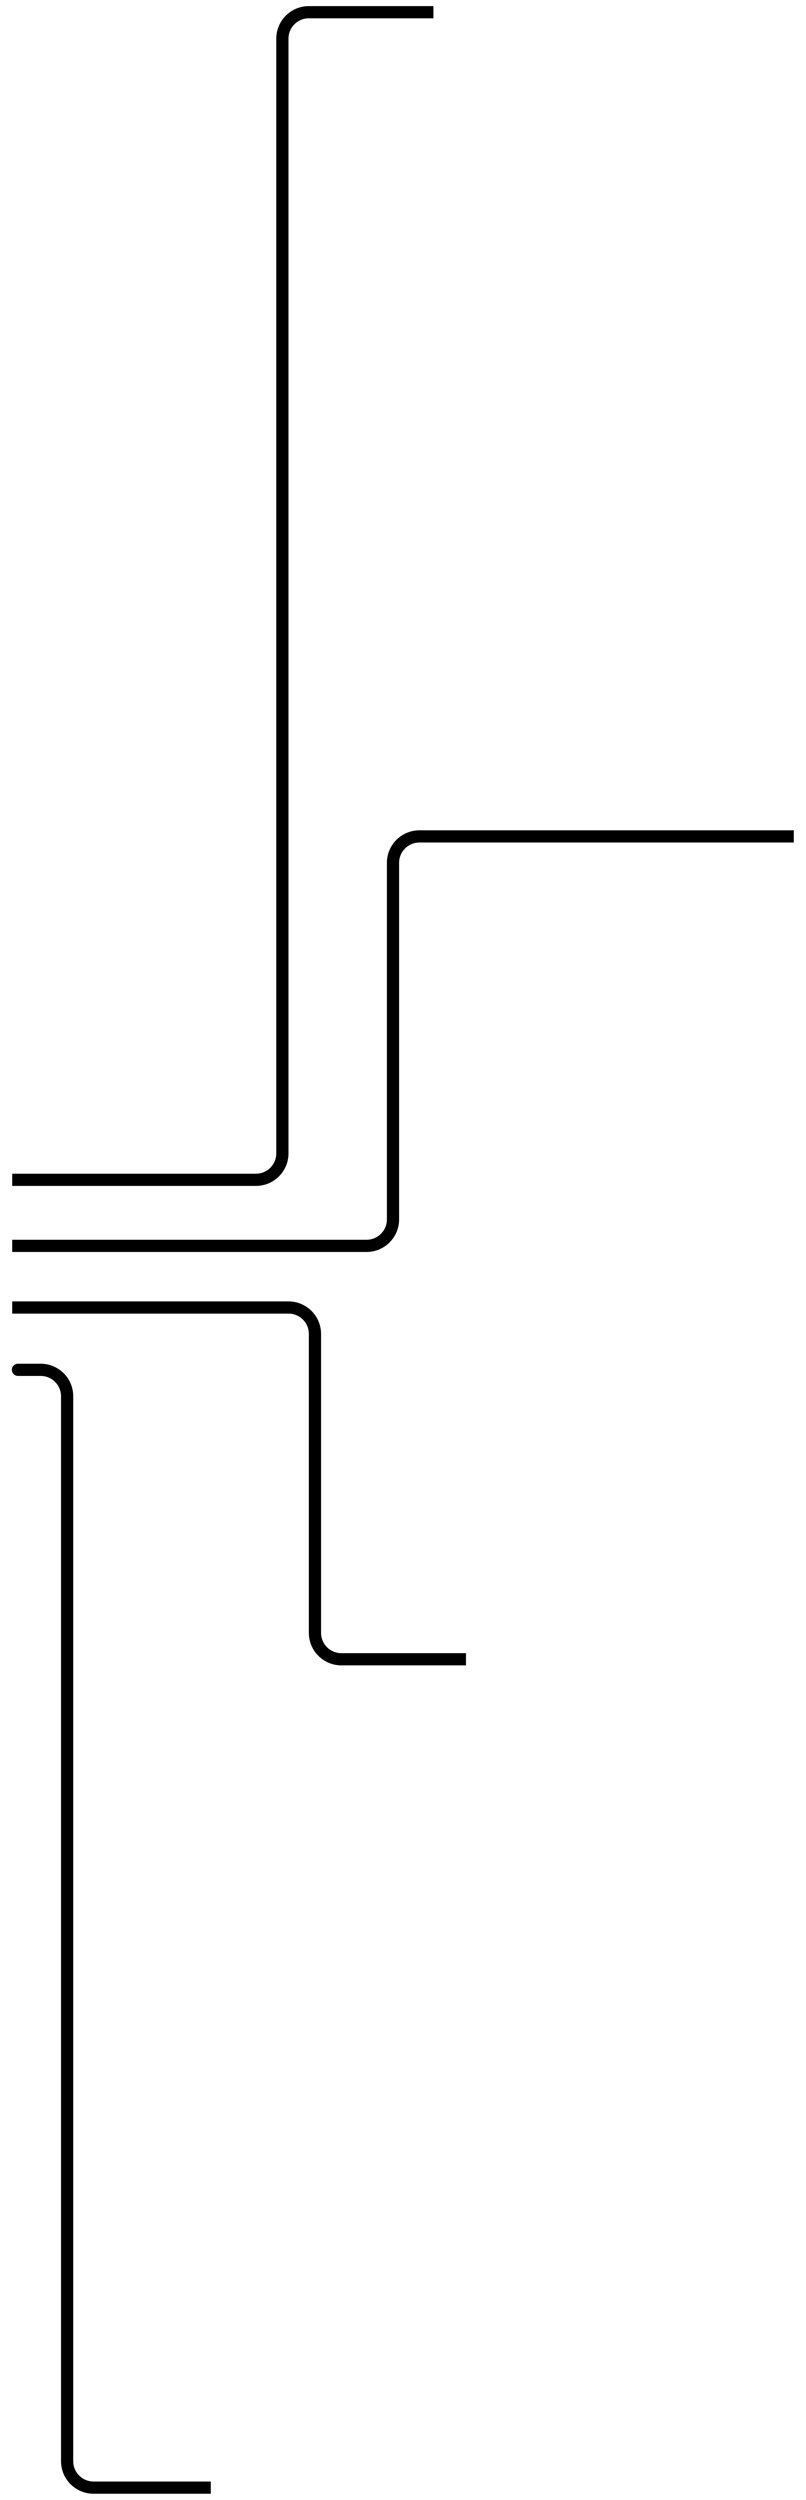 <?xml version="1.0" encoding="UTF-8"?> <svg xmlns="http://www.w3.org/2000/svg" viewBox="0 0 99.00 307.00" data-guides="{&quot;vertical&quot;:[],&quot;horizontal&quot;:[]}"><path fill="none" stroke="url(#tSvgGradientbd197290bd)" fill-opacity="1" stroke-width="1.5" stroke-opacity="1" id="tSvg9a96ec6ac4" title="Path 22" d="M1.5 144.89C45.812 144.89 -12.876 144.89 31.436 144.89C33.231 144.89 34.685 143.437 34.685 141.645C34.685 95.678 34.685 50.711 34.685 4.745C34.685 2.953 36.14 1.5 37.934 1.5C49.035 1.5 42.136 1.5 53.236 1.5"></path><path fill="none" stroke="url(#tSvgGradient359464ba51)" fill-opacity="1" stroke-width="1.5" stroke-opacity="1" id="tSvg101f65afcaa" title="Path 23" d="M1.5 160.572C45.812 160.572 -8.876 160.572 35.437 160.572C37.231 160.572 38.685 162.025 38.685 163.817C38.685 189.054 38.685 175.29 38.685 200.527C38.685 202.319 40.14 203.772 41.934 203.772C53.035 203.772 46.136 203.772 57.236 203.772"></path><path fill="none" stroke="url(#tSvgGradientbd752c69d1)" fill-opacity="1" stroke-width="1.5" stroke-opacity="1" id="tSvg1301ab19b27" title="Path 24" d="M2.5 168.225C2.332 168.225 1.164 168.225 4.996 168.225C6.79 168.225 8.245 169.678 8.245 171.47C8.245 232.398 8.245 241.327 8.245 302.255C8.245 304.047 9.699 305.5 11.494 305.5C16.292 305.5 21.091 305.5 25.89 305.5"></path><path fill="none" stroke="url(#tSvgGradient75d3f4ca60)" fill-opacity="1" stroke-width="1.5" stroke-opacity="1" id="tSvg112740c27f5" title="Path 25" d="M1.5 153.001C69.008 153.001 -22.485 153.001 45.023 153.001C46.818 153.001 48.272 151.549 48.272 149.757C48.272 141.825 48.272 113.894 48.272 105.962C48.272 104.17 49.727 102.717 51.522 102.717C68.848 102.717 80.174 102.717 97.5 102.717"></path><defs><linearGradient id="tSvgGradientbd197290bd" x1="49.173" x2="1.263" y1="162.869" y2="138.927" gradientUnits="userSpaceOnUse" gradientTransform=""><stop offset="0.00" stop-color="hsl(186.912,70.16%,48.63%)" stop-opacity="1.00" transform="translate(-6084, -4771)"></stop><stop offset="0.07" stop-color="hsl(186.588,70.04%,48.43%)" stop-opacity="1.00" transform="translate(-6084, -4771)"></stop><stop offset="0.13" stop-color="hsl(185.904,70.61%,48.04%)" stop-opacity="1.00" transform="translate(-6084, -4771)"></stop><stop offset="0.20" stop-color="hsl(184.572,70.95%,47.25%)" stop-opacity="1.00" transform="translate(-6084, -4771)"></stop><stop offset="0.27" stop-color="hsl(182.844,71.91%,46.08%)" stop-opacity="1.00" transform="translate(-6084, -4771)"></stop><stop offset="0.33" stop-color="hsl(180,73.45%,44.31%)" stop-opacity="1.00" transform="translate(-6084, -4771)"></stop><stop offset="0.40" stop-color="hsl(177.192,76%,44.12%)" stop-opacity="1.00" transform="translate(-6084, -4771)"></stop><stop offset="0.47" stop-color="hsl(174.204,78.57%,43.92%)" stop-opacity="1.00" transform="translate(-6084, -4771)"></stop><stop offset="0.53" stop-color="hsl(171.144,82.06%,43.73%)" stop-opacity="1.00" transform="translate(-6084, -4771)"></stop><stop offset="0.60" stop-color="hsl(168.516,84.68%,43.53%)" stop-opacity="1.00" transform="translate(-6084, -4771)"></stop><stop offset="0.67" stop-color="hsl(166.32,87.33%,43.33%)" stop-opacity="1.00" transform="translate(-6084, -4771)"></stop><stop offset="0.73" stop-color="hsl(164.232,90%,43.14%)" stop-opacity="1.00" transform="translate(-6084, -4771)"></stop><stop offset="0.80" stop-color="hsl(162.972,91.78%,42.94%)" stop-opacity="1.00" transform="translate(-6084, -4771)"></stop><stop offset="0.87" stop-color="hsl(161.964,92.69%,42.94%)" stop-opacity="1.00" transform="translate(-6084, -4771)"></stop><stop offset="0.93" stop-color="hsl(161.568,93.61%,42.94%)" stop-opacity="1.00" transform="translate(-6084, -4771)"></stop><stop offset="1.00" stop-color="hsl(161.28,93.61%,42.94%)" stop-opacity="1.00" transform="translate(-6084, -4771)"></stop></linearGradient><linearGradient id="tSvgGradient359464ba51" x1="52.859" x2="3.536" y1="155.156" y2="176.424" gradientUnits="userSpaceOnUse" gradientTransform=""><stop offset="0.00" stop-color="hsl(186.912,70.16%,48.63%)" stop-opacity="1.00" transform="translate(-6084, -4771)"></stop><stop offset="0.07" stop-color="hsl(186.588,70.04%,48.43%)" stop-opacity="1.00" transform="translate(-6084, -4771)"></stop><stop offset="0.13" stop-color="hsl(185.904,70.61%,48.04%)" stop-opacity="1.00" transform="translate(-6084, -4771)"></stop><stop offset="0.20" stop-color="hsl(184.572,70.95%,47.25%)" stop-opacity="1.00" transform="translate(-6084, -4771)"></stop><stop offset="0.27" stop-color="hsl(182.844,71.91%,46.08%)" stop-opacity="1.00" transform="translate(-6084, -4771)"></stop><stop offset="0.33" stop-color="hsl(180,73.45%,44.31%)" stop-opacity="1.00" transform="translate(-6084, -4771)"></stop><stop offset="0.40" stop-color="hsl(177.192,76%,44.12%)" stop-opacity="1.00" transform="translate(-6084, -4771)"></stop><stop offset="0.47" stop-color="hsl(174.204,78.57%,43.92%)" stop-opacity="1.00" transform="translate(-6084, -4771)"></stop><stop offset="0.53" stop-color="hsl(171.144,82.06%,43.73%)" stop-opacity="1.00" transform="translate(-6084, -4771)"></stop><stop offset="0.60" stop-color="hsl(168.516,84.68%,43.53%)" stop-opacity="1.00" transform="translate(-6084, -4771)"></stop><stop offset="0.67" stop-color="hsl(166.32,87.33%,43.33%)" stop-opacity="1.00" transform="translate(-6084, -4771)"></stop><stop offset="0.73" stop-color="hsl(164.232,90%,43.14%)" stop-opacity="1.00" transform="translate(-6084, -4771)"></stop><stop offset="0.80" stop-color="hsl(162.972,91.78%,42.94%)" stop-opacity="1.00" transform="translate(-6084, -4771)"></stop><stop offset="0.87" stop-color="hsl(161.964,92.69%,42.94%)" stop-opacity="1.00" transform="translate(-6084, -4771)"></stop><stop offset="0.93" stop-color="hsl(161.568,93.61%,42.94%)" stop-opacity="1.00" transform="translate(-6084, -4771)"></stop><stop offset="1.00" stop-color="hsl(161.28,93.61%,42.94%)" stop-opacity="1.00" transform="translate(-6084, -4771)"></stop></linearGradient><linearGradient id="tSvgGradientbd752c69d1" x1="24.029" x2="1.663" y1="151.013" y2="154.183" gradientUnits="userSpaceOnUse" gradientTransform=""><stop offset="0.00" stop-color="hsl(186.912,70.16%,48.63%)" stop-opacity="1.00" transform="translate(-6084, -4771)"></stop><stop offset="0.07" stop-color="hsl(186.588,70.04%,48.43%)" stop-opacity="1.00" transform="translate(-6084, -4771)"></stop><stop offset="0.13" stop-color="hsl(185.904,70.61%,48.04%)" stop-opacity="1.00" transform="translate(-6084, -4771)"></stop><stop offset="0.20" stop-color="hsl(184.572,70.95%,47.25%)" stop-opacity="1.00" transform="translate(-6084, -4771)"></stop><stop offset="0.27" stop-color="hsl(182.844,71.91%,46.08%)" stop-opacity="1.00" transform="translate(-6084, -4771)"></stop><stop offset="0.33" stop-color="hsl(180,73.45%,44.31%)" stop-opacity="1.00" transform="translate(-6084, -4771)"></stop><stop offset="0.40" stop-color="hsl(177.192,76%,44.12%)" stop-opacity="1.00" transform="translate(-6084, -4771)"></stop><stop offset="0.47" stop-color="hsl(174.204,78.57%,43.92%)" stop-opacity="1.00" transform="translate(-6084, -4771)"></stop><stop offset="0.53" stop-color="hsl(171.144,82.06%,43.73%)" stop-opacity="1.00" transform="translate(-6084, -4771)"></stop><stop offset="0.60" stop-color="hsl(168.516,84.68%,43.53%)" stop-opacity="1.00" transform="translate(-6084, -4771)"></stop><stop offset="0.67" stop-color="hsl(166.32,87.33%,43.33%)" stop-opacity="1.00" transform="translate(-6084, -4771)"></stop><stop offset="0.73" stop-color="hsl(164.232,90%,43.14%)" stop-opacity="1.00" transform="translate(-6084, -4771)"></stop><stop offset="0.80" stop-color="hsl(162.972,91.78%,42.94%)" stop-opacity="1.00" transform="translate(-6084, -4771)"></stop><stop offset="0.87" stop-color="hsl(161.964,92.69%,42.94%)" stop-opacity="1.00" transform="translate(-6084, -4771)"></stop><stop offset="0.93" stop-color="hsl(161.568,93.61%,42.94%)" stop-opacity="1.00" transform="translate(-6084, -4771)"></stop><stop offset="1.00" stop-color="hsl(161.28,93.61%,42.94%)" stop-opacity="1.00" transform="translate(-6084, -4771)"></stop></linearGradient><linearGradient id="tSvgGradient75d3f4ca60" x1="89.96" x2="48.29" y1="159.307" y2="-44.939" gradientUnits="userSpaceOnUse" gradientTransform=""><stop offset="0.00" stop-color="hsl(186.912,70.16%,48.63%)" stop-opacity="1.00" transform="translate(-6084, -4771)"></stop><stop offset="0.07" stop-color="hsl(186.588,70.04%,48.43%)" stop-opacity="1.00" transform="translate(-6084, -4771)"></stop><stop offset="0.13" stop-color="hsl(185.904,70.61%,48.04%)" stop-opacity="1.00" transform="translate(-6084, -4771)"></stop><stop offset="0.20" stop-color="hsl(184.572,70.95%,47.25%)" stop-opacity="1.00" transform="translate(-6084, -4771)"></stop><stop offset="0.27" stop-color="hsl(182.844,71.91%,46.08%)" stop-opacity="1.00" transform="translate(-6084, -4771)"></stop><stop offset="0.33" stop-color="hsl(180,73.45%,44.31%)" stop-opacity="1.00" transform="translate(-6084, -4771)"></stop><stop offset="0.40" stop-color="hsl(177.192,76%,44.12%)" stop-opacity="1.00" transform="translate(-6084, -4771)"></stop><stop offset="0.47" stop-color="hsl(174.204,78.57%,43.92%)" stop-opacity="1.00" transform="translate(-6084, -4771)"></stop><stop offset="0.53" stop-color="hsl(171.144,82.06%,43.73%)" stop-opacity="1.00" transform="translate(-6084, -4771)"></stop><stop offset="0.60" stop-color="hsl(168.516,84.68%,43.53%)" stop-opacity="1.00" transform="translate(-6084, -4771)"></stop><stop offset="0.67" stop-color="hsl(166.32,87.33%,43.33%)" stop-opacity="1.00" transform="translate(-6084, -4771)"></stop><stop offset="0.73" stop-color="hsl(164.232,90%,43.14%)" stop-opacity="1.00" transform="translate(-6084, -4771)"></stop><stop offset="0.80" stop-color="hsl(162.972,91.78%,42.94%)" stop-opacity="1.00" transform="translate(-6084, -4771)"></stop><stop offset="0.87" stop-color="hsl(161.964,92.69%,42.94%)" stop-opacity="1.00" transform="translate(-6084, -4771)"></stop><stop offset="0.93" stop-color="hsl(161.568,93.61%,42.94%)" stop-opacity="1.00" transform="translate(-6084, -4771)"></stop><stop offset="1.00" stop-color="hsl(161.28,93.61%,42.94%)" stop-opacity="1.00" transform="translate(-6084, -4771)"></stop></linearGradient></defs></svg> 